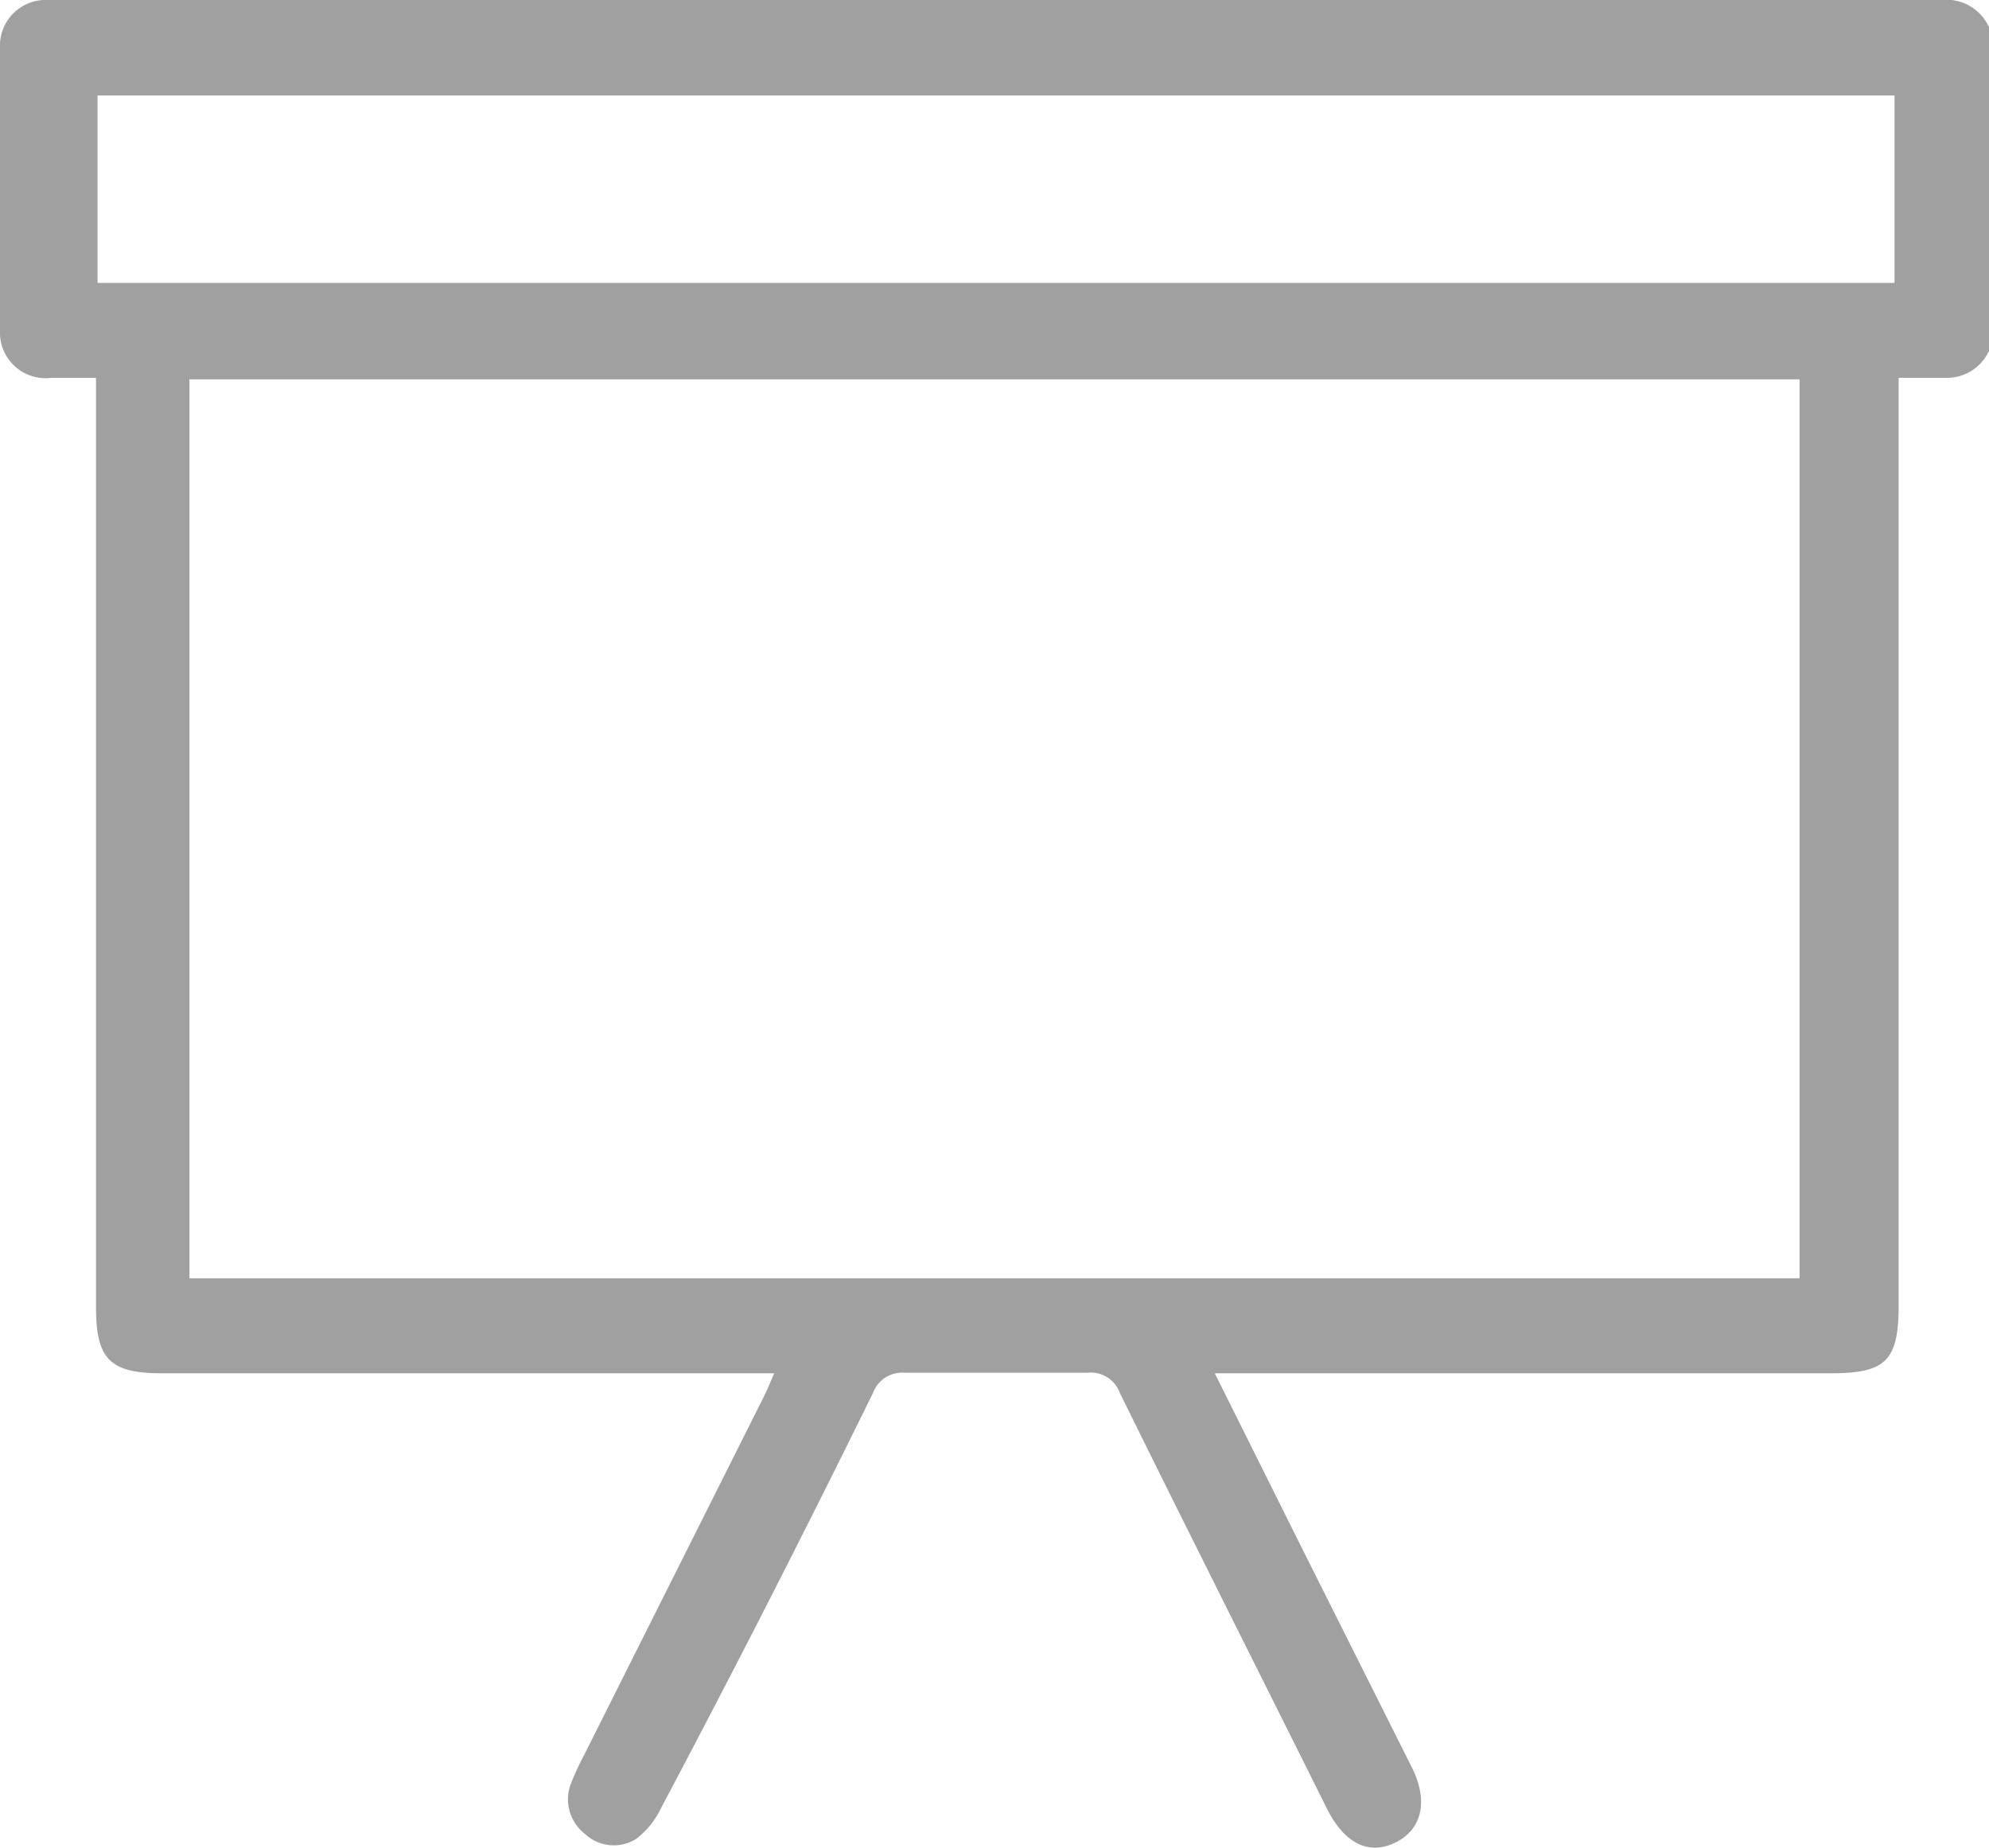 <svg xmlns="http://www.w3.org/2000/svg" width="38.74" height="36" viewBox="0 0 38.74 36"><path d="M37.81,0H.93A.89.89,0,0,0,0,.93v5.5a.89.89,0,0,0,1,.93h.87v18.1c0,1,.26,1.29,1.27,1.29H14.56l.52,0c-.08.18-.13.31-.19.43l-3.51,7a5.3,5.3,0,0,0-.27.59.85.85,0,0,0,.28.95.82.82,0,0,0,1,.1,1.63,1.63,0,0,0,.48-.59Q15,31.21,17,27.14a.61.61,0,0,1,.63-.4c1.18,0,2.37,0,3.55,0a.6.6,0,0,1,.63.39c1.34,2.72,2.7,5.42,4.05,8.13.34.66.81.88,1.32.63s.65-.8.32-1.46l-2.13-4.25-1.71-3.43h12c1.07,0,1.32-.24,1.32-1.33V7.36h.91a.9.9,0,0,0,.93-.93V.94A.91.91,0,0,0,37.81,0ZM35.05,24.9H3.69V7.39H35.05ZM36.9,5.51h-35V1.86H36.9Z" fill="#a0a0a0"/></svg>